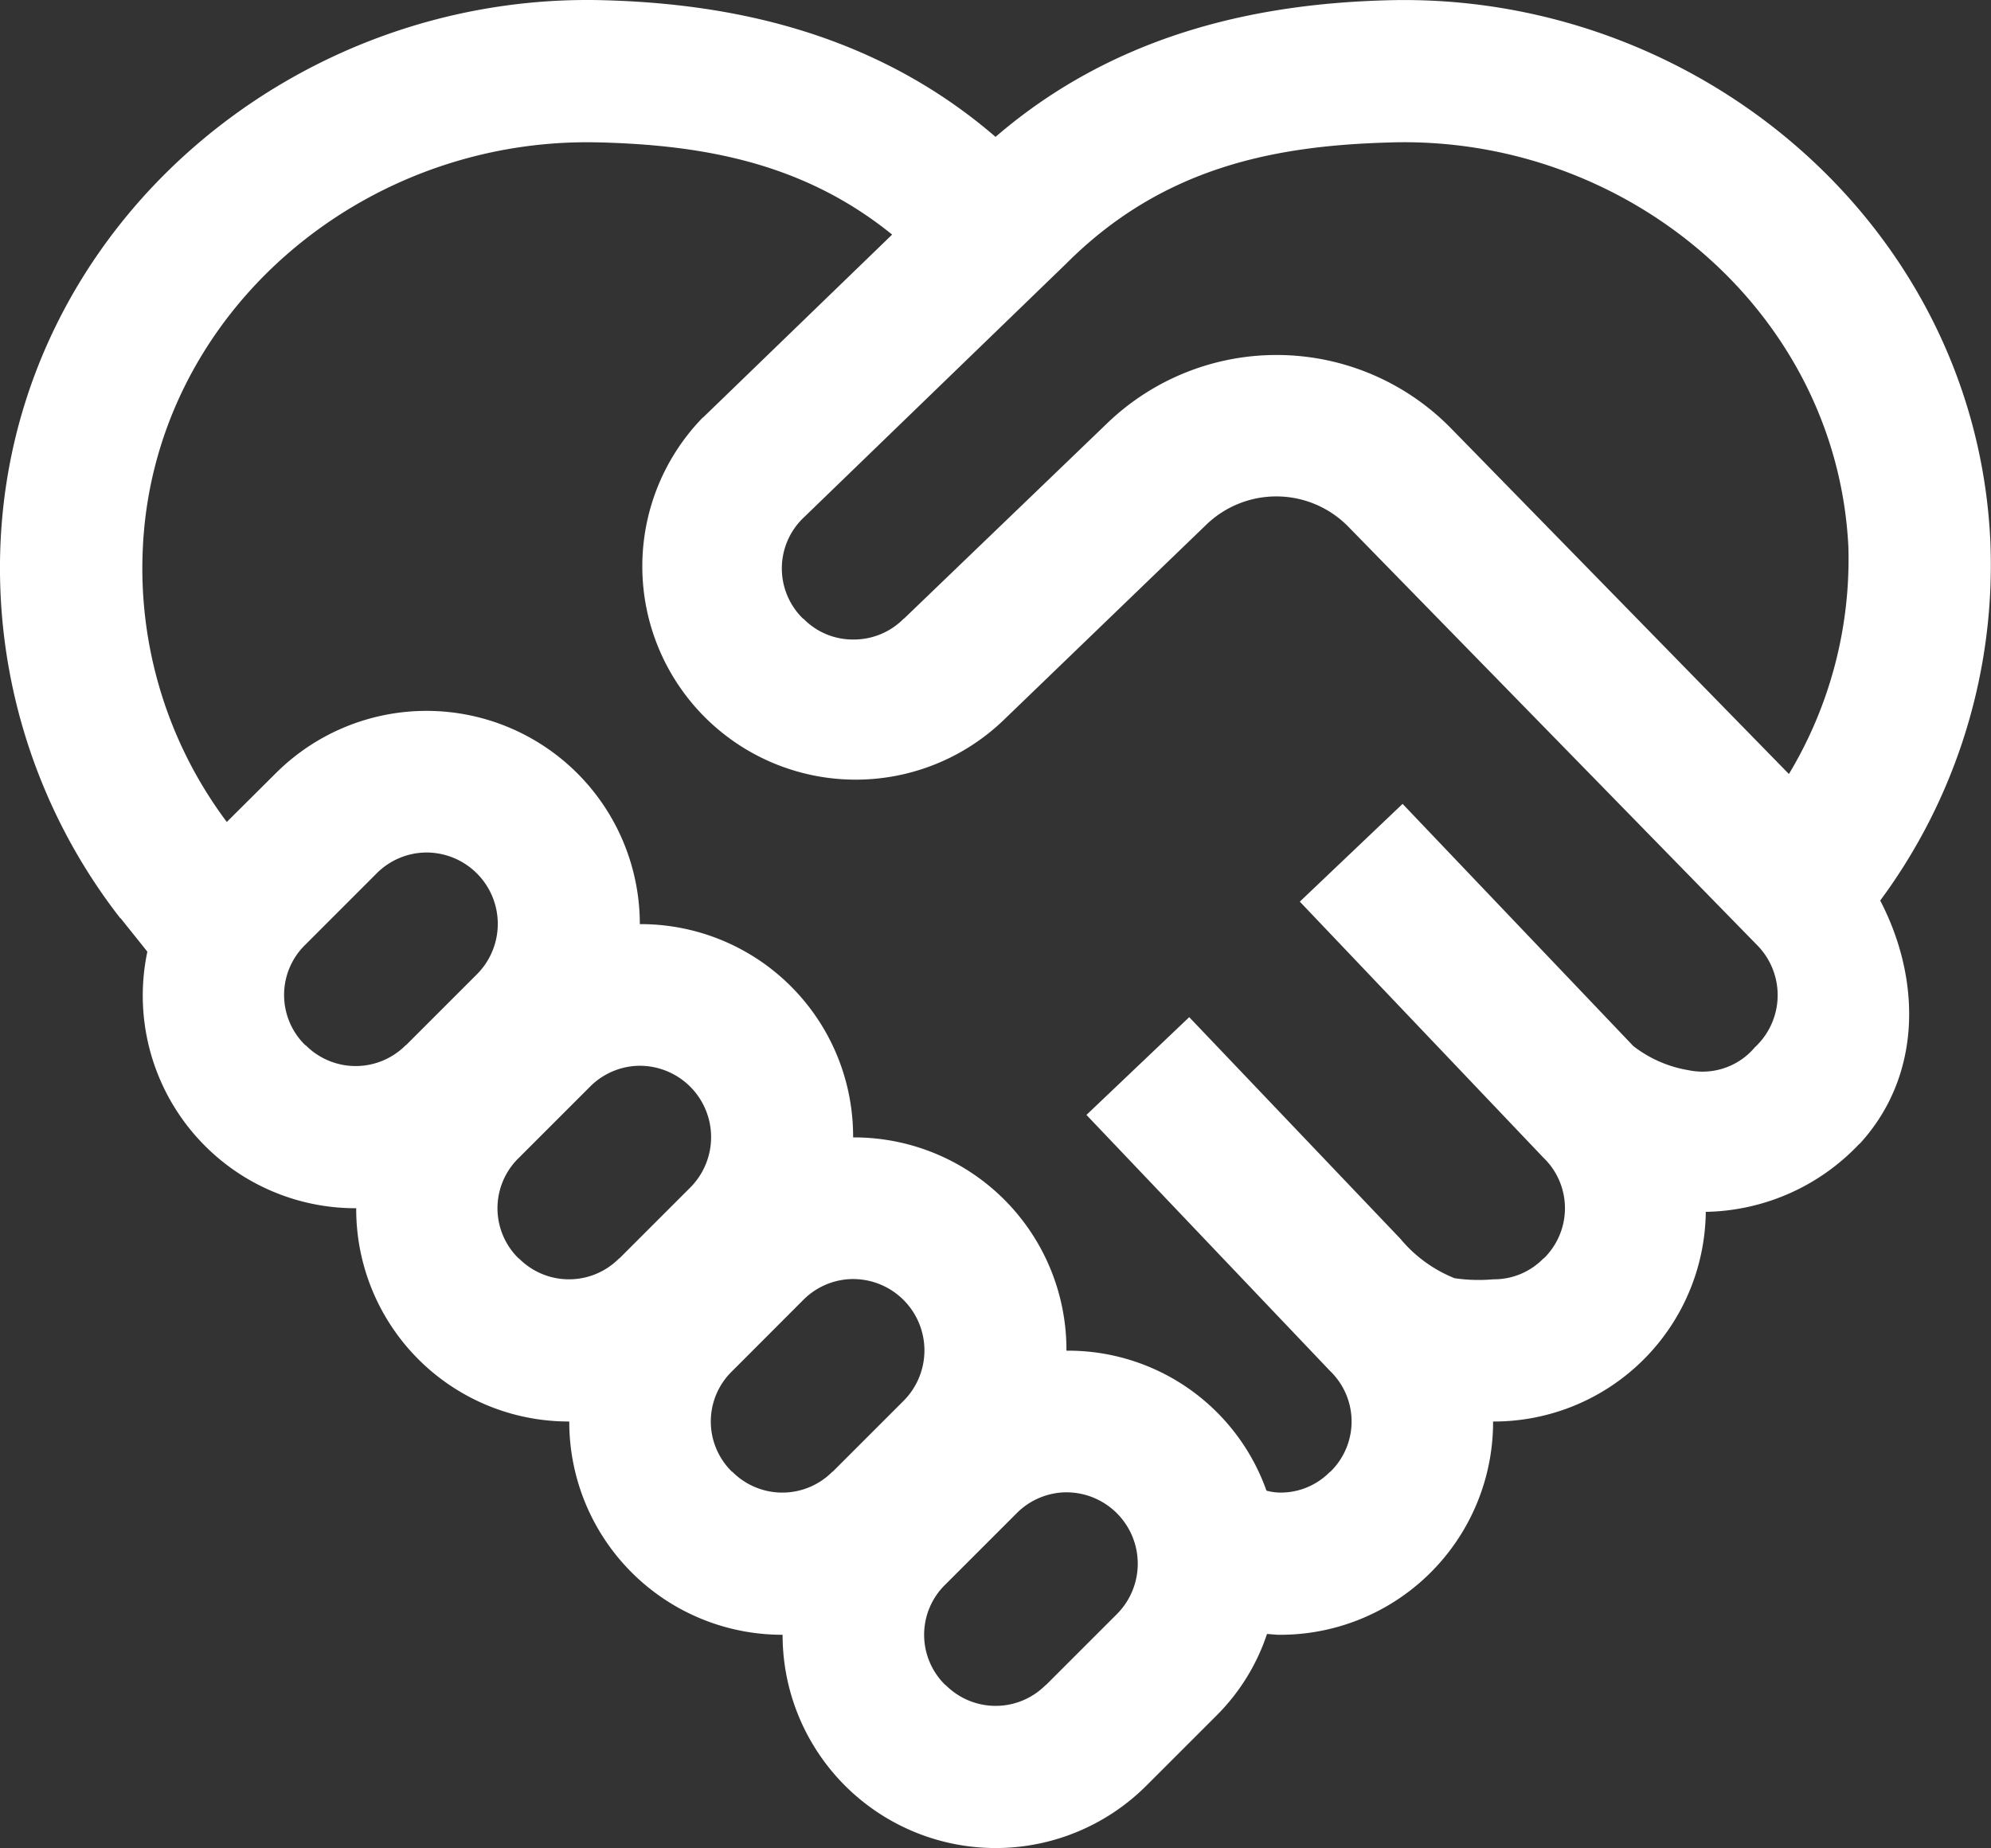 <svg xmlns="http://www.w3.org/2000/svg" width="90" height="83.556" viewBox="0 0 90 83.556">
  <rect x="0" y="0" width="90" height="83.556" fill="#333333" stroke="none"/>
  <path id="icons8-handshake_heart" d="M29.313,3.015C15.263,2.614,2.745,13.2,2.029,27.4a25.777,25.777,0,0,0,5.4,17.113l.025.013,1.205,1.507a9.614,9.614,0,0,0,9.417,11.6H18.1a9.6,9.6,0,0,0,9.618,9.643h.013a9.624,9.624,0,0,0,9.63,9.643h.013a9.633,9.633,0,0,0,16.448,6.818l3.214-3.214a9.366,9.366,0,0,0,2.235-3.641c.2.013.4.038.59.038a9.624,9.624,0,0,0,9.63-9.643H69.5a9.582,9.582,0,0,0,9.605-9.48,9.764,9.764,0,0,0,6.943-3.076h.013c2.812-3.064,2.8-7.4.929-11A25.5,25.5,0,0,0,91.965,27.4c-.7-14.2-13.221-24.785-27.271-24.383C59.145,3.166,52.578,4.384,47,9.193,41.429,4.384,34.862,3.166,29.313,3.015Zm-.188,6.428c4.671.126,9.191.917,13.2,4.168l-8.538,8.262-.025.013A9.646,9.646,0,0,0,47.393,35.535l9.115-8.789a4.555,4.555,0,0,1,6.466.1L81.406,45.717l.013.013a3.216,3.216,0,0,1-.088,4.62h-.013v.013a3.09,3.09,0,0,1-2.988,1.03,5.548,5.548,0,0,1-2.5-1.092L65.4,39.351l-4.646,4.42,11,11.564.025.025a3.169,3.169,0,0,1,0,4.545h-.013a3.114,3.114,0,0,1-2.26.942,7.515,7.515,0,0,1-1.758-.05A6.161,6.161,0,0,1,65.3,59.014L55.755,48.994l-4.646,4.42,11,11.564.025.025a3.169,3.169,0,0,1,0,4.545h-.013a3.114,3.114,0,0,1-2.26.942,2.51,2.51,0,0,1-.615-.088,9.509,9.509,0,0,0-9.028-6.328h-.013a9.6,9.6,0,0,0-9.63-9.643h-.013a9.6,9.6,0,0,0-9.63-9.643H30.92a9.642,9.642,0,0,0-16.448-6.83l-2.222,2.21A19.123,19.123,0,0,1,8.458,27.712C8.985,17.153,18.4,9.143,29.124,9.444Zm35.758,0c10.723-.3,20.139,7.709,20.667,18.268A18.833,18.833,0,0,1,82.863,38L67.57,22.351a11.036,11.036,0,0,0-15.506-.226l-9.191,8.839-.025.013a3.162,3.162,0,0,1-2.273.942,3.114,3.114,0,0,1-2.26-.942H38.3a3.169,3.169,0,0,1,0-4.545l11.9-11.514.013-.013C54.575,10.549,59.635,9.582,64.883,9.444ZM21.29,41.549a3.227,3.227,0,0,1,2.273,5.5l-3.214,3.214h-.013a3.183,3.183,0,0,1-4.52,0H15.8a3.169,3.169,0,0,1,0-4.545L19.017,42.5A3.2,3.2,0,0,1,21.29,41.549Zm9.643,9.643a3.227,3.227,0,0,1,2.273,5.5l-3.214,3.214h-.013a3.183,3.183,0,0,1-4.52,0h-.013a3.169,3.169,0,0,1,0-4.545l3.214-3.214A3.2,3.2,0,0,1,30.932,51.191Zm9.643,9.643a3.227,3.227,0,0,1,2.273,5.5l-3.214,3.214h-.013a3.183,3.183,0,0,1-4.52,0h-.013a3.169,3.169,0,0,1,0-4.545L38.3,61.788A3.2,3.2,0,0,1,40.575,60.834Zm9.643,9.643a3.227,3.227,0,0,1,2.273,5.5l-3.214,3.214h-.013a3.183,3.183,0,0,1-4.52,0h-.013a3.169,3.169,0,0,1,0-4.545l3.214-3.214A3.2,3.2,0,0,1,50.218,70.477Z" transform="translate(-1.998 -3.004)" fill="#fff"/>
</svg>
